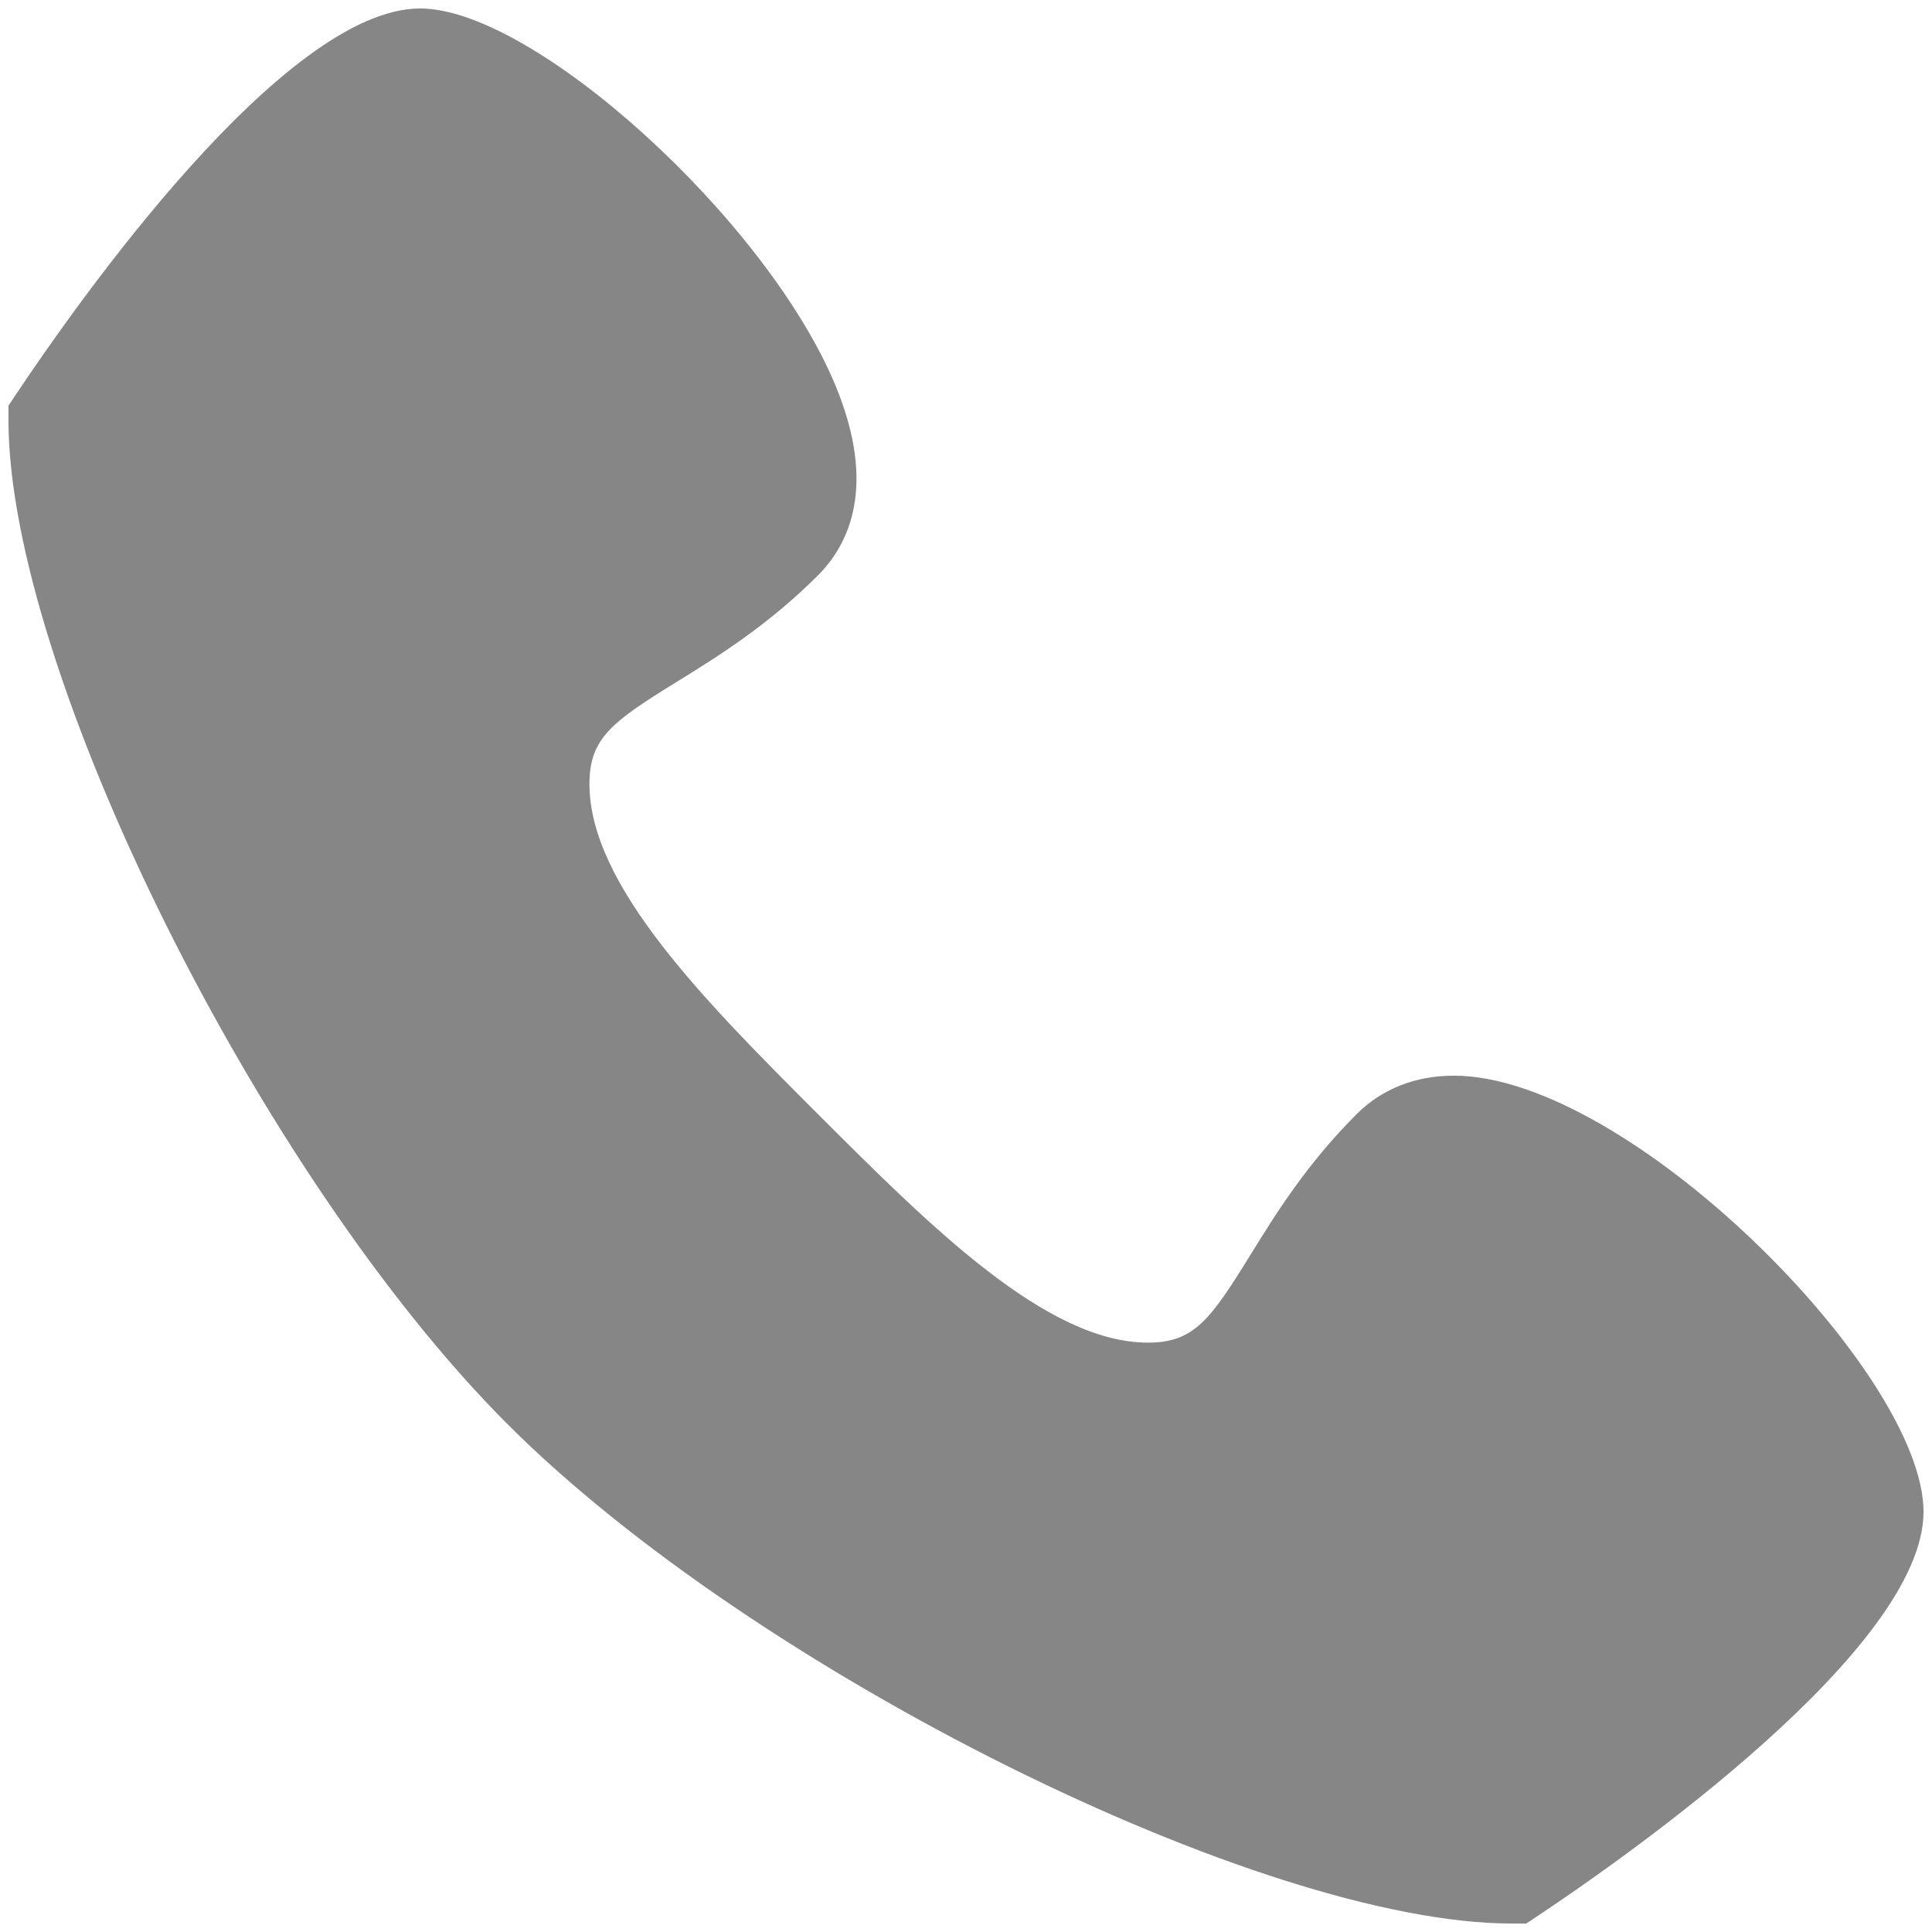 <?xml version="1.0" standalone="no"?><!DOCTYPE svg PUBLIC "-//W3C//DTD SVG 1.1//EN" "http://www.w3.org/Graphics/SVG/1.1/DTD/svg11.dtd"><svg t="1713749853702" class="icon" viewBox="0 0 1024 1024" version="1.1" xmlns="http://www.w3.org/2000/svg" p-id="11168" xmlns:xlink="http://www.w3.org/1999/xlink" width="200" height="200"><path d="M808.973 1019.51l-7.681 0c-132.581 0-401.153-133.518-532.193-264.572C138.01 623.898 4.491 355.275 4.491 222.722l0-7.707 4.261-6.394C40.72 160.745 150.5 4.49 222.71 4.49c60.317 0 183.774 112.095 220.127 199.869 22.079 53.353 7.162 84.13-9.318 100.609-26.614 26.639-53.254 43.069-74.663 56.327-34.545 21.31-46.44 29.959-46.44 54.296 0 53.749 61.556 115.329 121.103 174.902 59.597 59.574 121.154 121.127 174.928 121.127 24.335 0 32.96-11.943 54.271-46.439 13.231-21.41 29.686-48.074 56.347-74.688 13.333-13.332 31.127-20.368 51.497-20.368 92.679 0 248.947 157.555 248.947 231.165 0 72.26-156.268 182.042-204.143 213.957L808.973 1019.51z" fill="#868686" p-id="11169"></path></svg>
